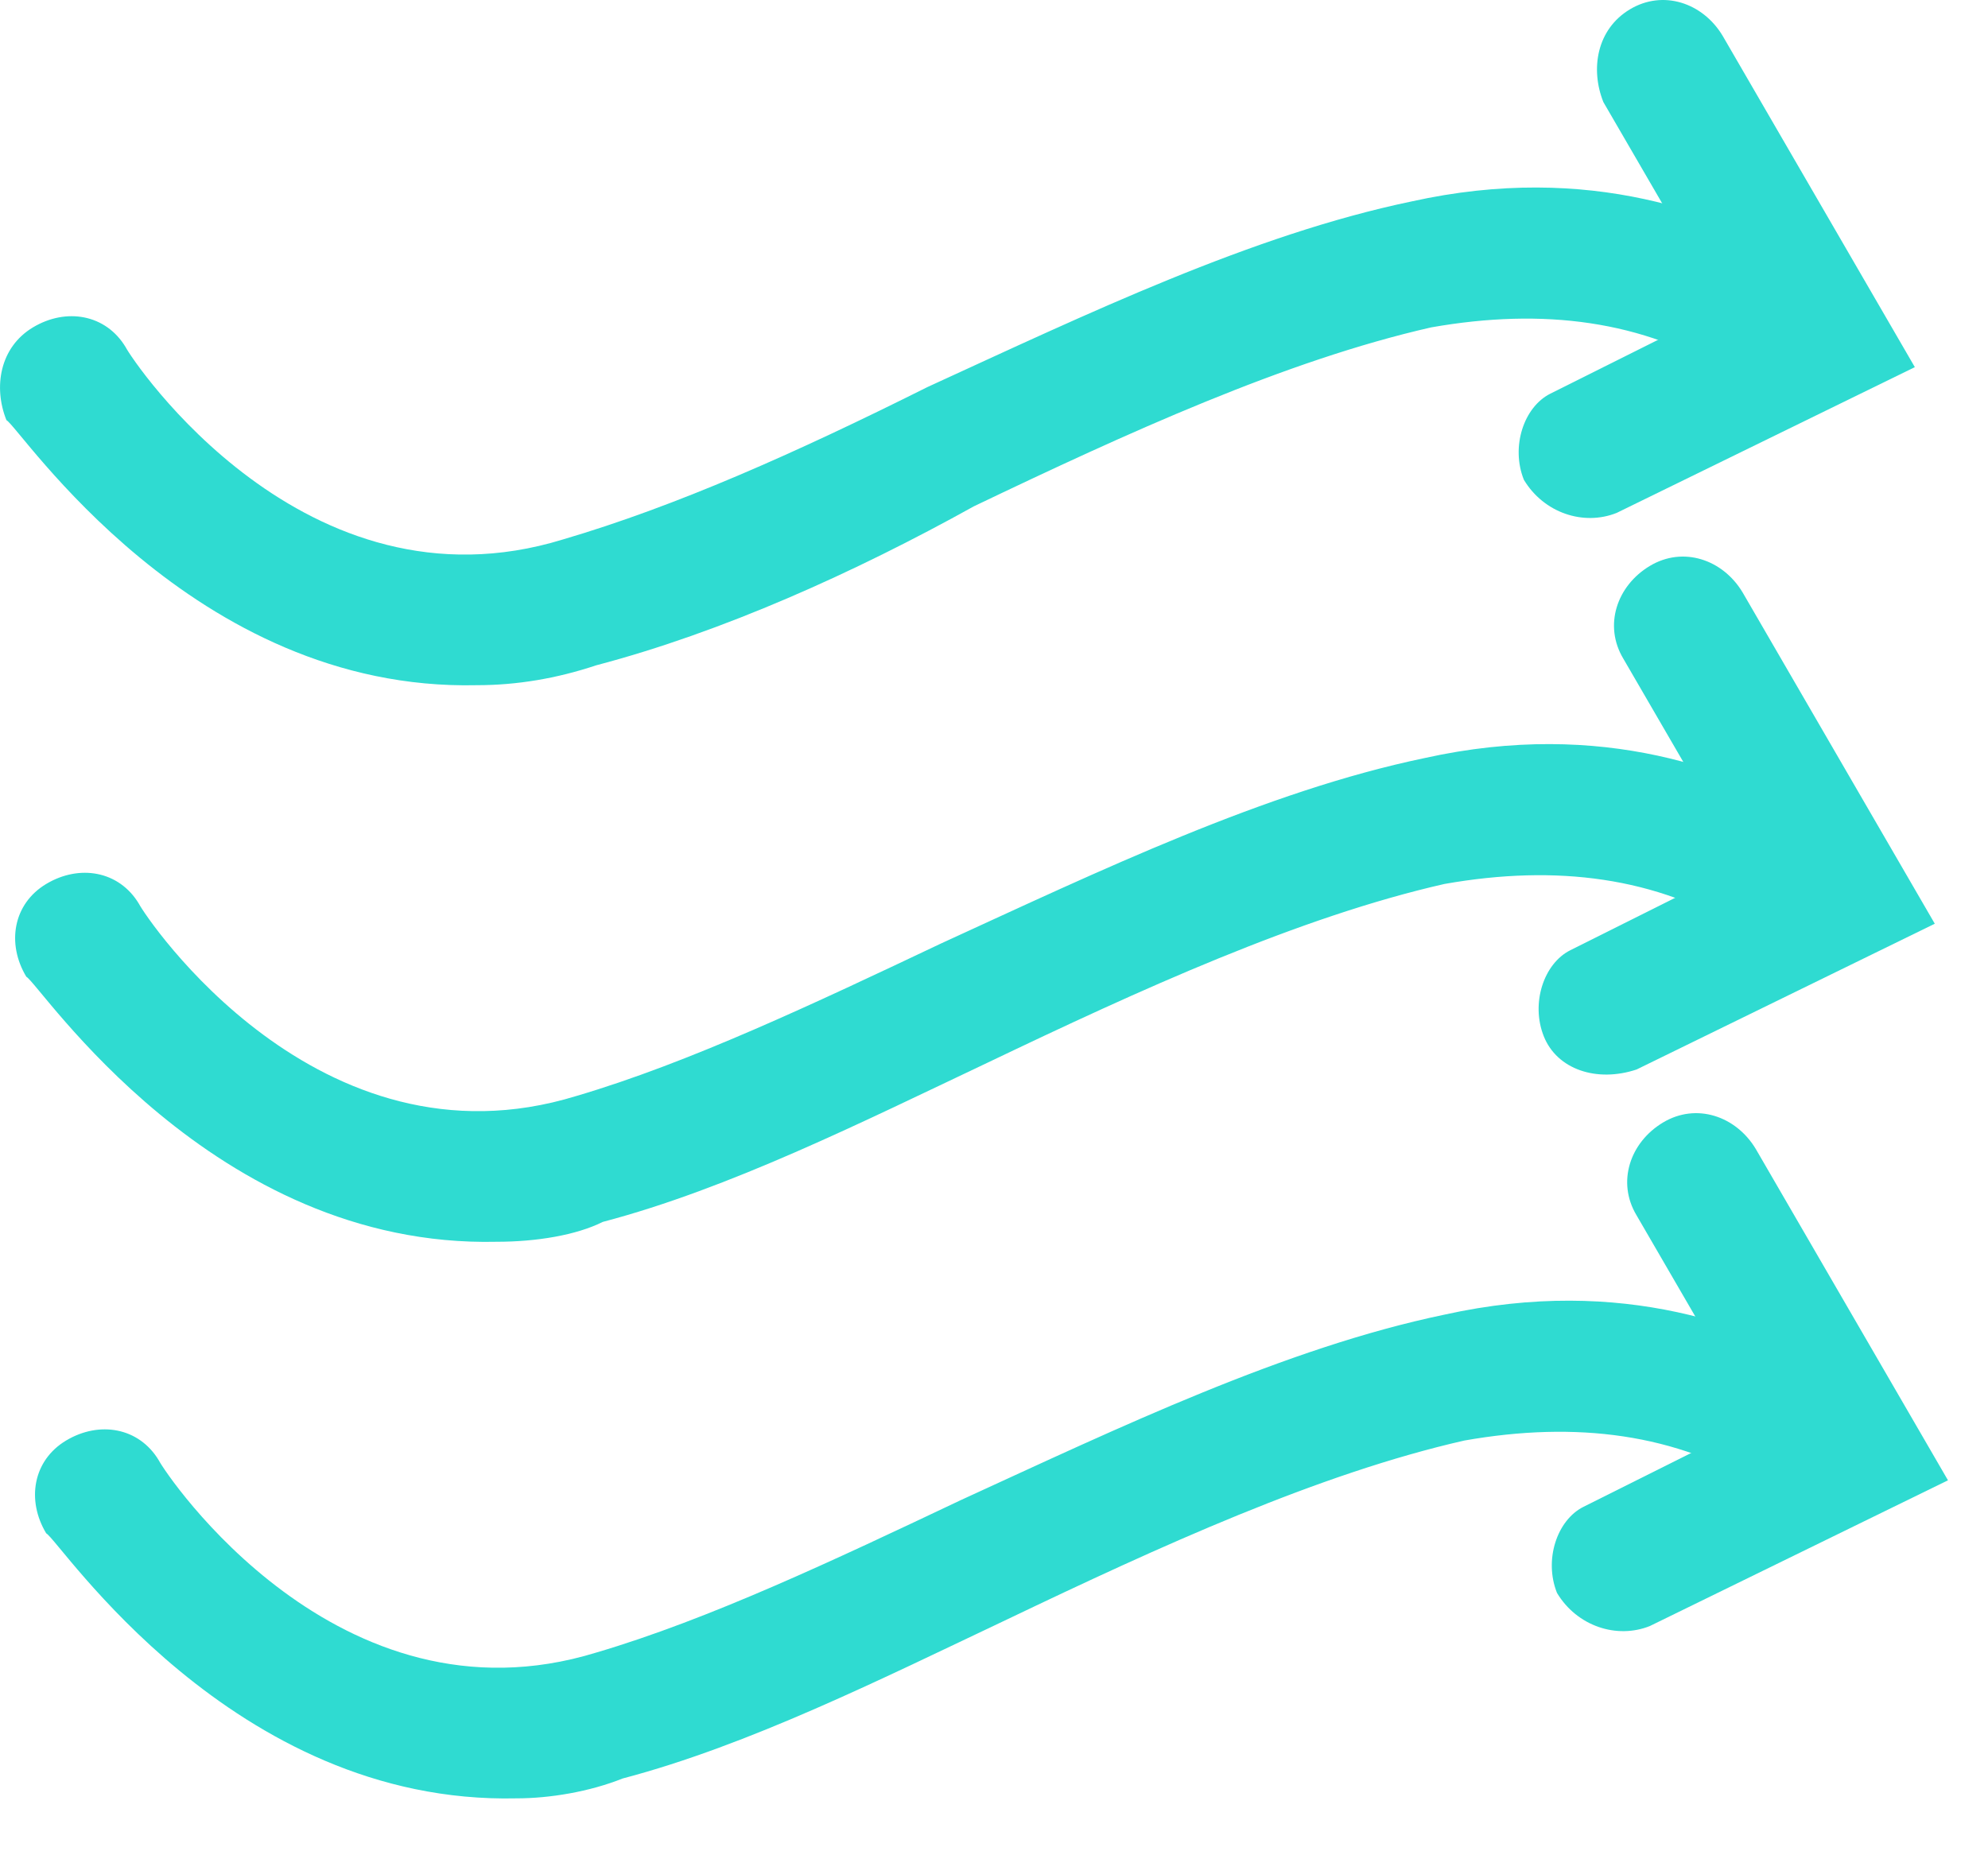 <svg xmlns="http://www.w3.org/2000/svg" fill="none" viewBox="0 0 30 28" height="28" width="30">
<path fill="#2FDBD1" d="M7.197 10.341C2.897 10.441 0.297 6.441 0.097 6.341C-0.103 5.841 -0.003 5.241 0.497 4.941C0.997 4.641 1.597 4.741 1.897 5.241C1.997 5.441 4.597 9.341 8.497 8.141C10.197 7.641 11.997 6.841 13.997 5.841C16.397 4.741 18.897 3.541 21.297 3.041C23.997 2.441 25.997 3.241 27.197 3.941C27.697 4.241 27.797 4.841 27.497 5.341C27.197 5.841 26.597 5.941 26.097 5.641C24.797 4.841 23.297 4.641 21.597 4.941C19.397 5.441 16.997 6.541 14.697 7.641C12.897 8.641 10.897 9.541 8.997 10.041C8.397 10.241 7.797 10.341 7.197 10.341Z"></path>
<path fill="#2FDBD1" d="M22.996 7.241C22.796 6.741 22.996 6.141 23.396 5.941L25.996 4.641L24.196 1.541C23.996 1.041 24.096 0.441 24.596 0.141C25.096 -0.159 25.696 0.041 25.996 0.541L28.896 5.541L24.396 7.741C23.896 7.941 23.296 7.741 22.996 7.241Z"></path>
<path fill="#2FDBD1" d="M7.497 18.741C3.197 18.841 0.597 14.841 0.397 14.741C0.097 14.241 0.197 13.641 0.697 13.341C1.197 13.041 1.797 13.141 2.097 13.641C2.197 13.841 4.797 17.741 8.697 16.541C10.397 16.041 12.297 15.141 14.197 14.241C16.597 13.141 19.097 11.941 21.497 11.441C24.197 10.841 26.197 11.641 27.397 12.341C27.897 12.641 27.997 13.241 27.697 13.741C27.397 14.241 26.797 14.341 26.297 14.041C24.997 13.241 23.497 13.041 21.797 13.341C19.597 13.841 17.197 14.941 14.897 16.041C12.997 16.941 10.997 17.941 9.097 18.441C8.697 18.641 8.097 18.741 7.497 18.741Z"></path>
<path fill="#2FDBD1" d="M23.297 15.641C23.097 15.141 23.297 14.541 23.697 14.341L26.297 13.041L24.497 9.941C24.197 9.441 24.397 8.841 24.897 8.541C25.397 8.241 25.997 8.441 26.297 8.941L29.197 13.941L24.697 16.141C24.097 16.341 23.497 16.141 23.297 15.641Z"></path>
<path fill="#2FDBD1" d="M7.797 27.141C3.497 27.241 0.897 23.241 0.697 23.141C0.397 22.641 0.497 22.041 0.997 21.741C1.497 21.441 2.097 21.541 2.397 22.041C2.497 22.241 5.097 26.141 8.997 24.941C10.697 24.441 12.597 23.541 14.497 22.641C16.897 21.541 19.397 20.341 21.797 19.841C24.497 19.241 26.497 20.041 27.697 20.741C28.197 21.041 28.297 21.641 27.997 22.141C27.697 22.641 27.097 22.741 26.597 22.441C25.297 21.641 23.797 21.441 22.097 21.741C19.897 22.241 17.497 23.341 15.197 24.441C13.297 25.341 11.297 26.341 9.397 26.841C8.897 27.041 8.297 27.141 7.797 27.141Z"></path>
<path fill="#2FDBD1" d="M23.496 24.041C23.296 23.541 23.496 22.941 23.896 22.741L26.496 21.441L24.696 18.341C24.396 17.841 24.596 17.241 25.096 16.941C25.596 16.641 26.196 16.841 26.496 17.341L29.396 22.341L24.896 24.541C24.396 24.741 23.796 24.541 23.496 24.041Z"></path>
</svg>
